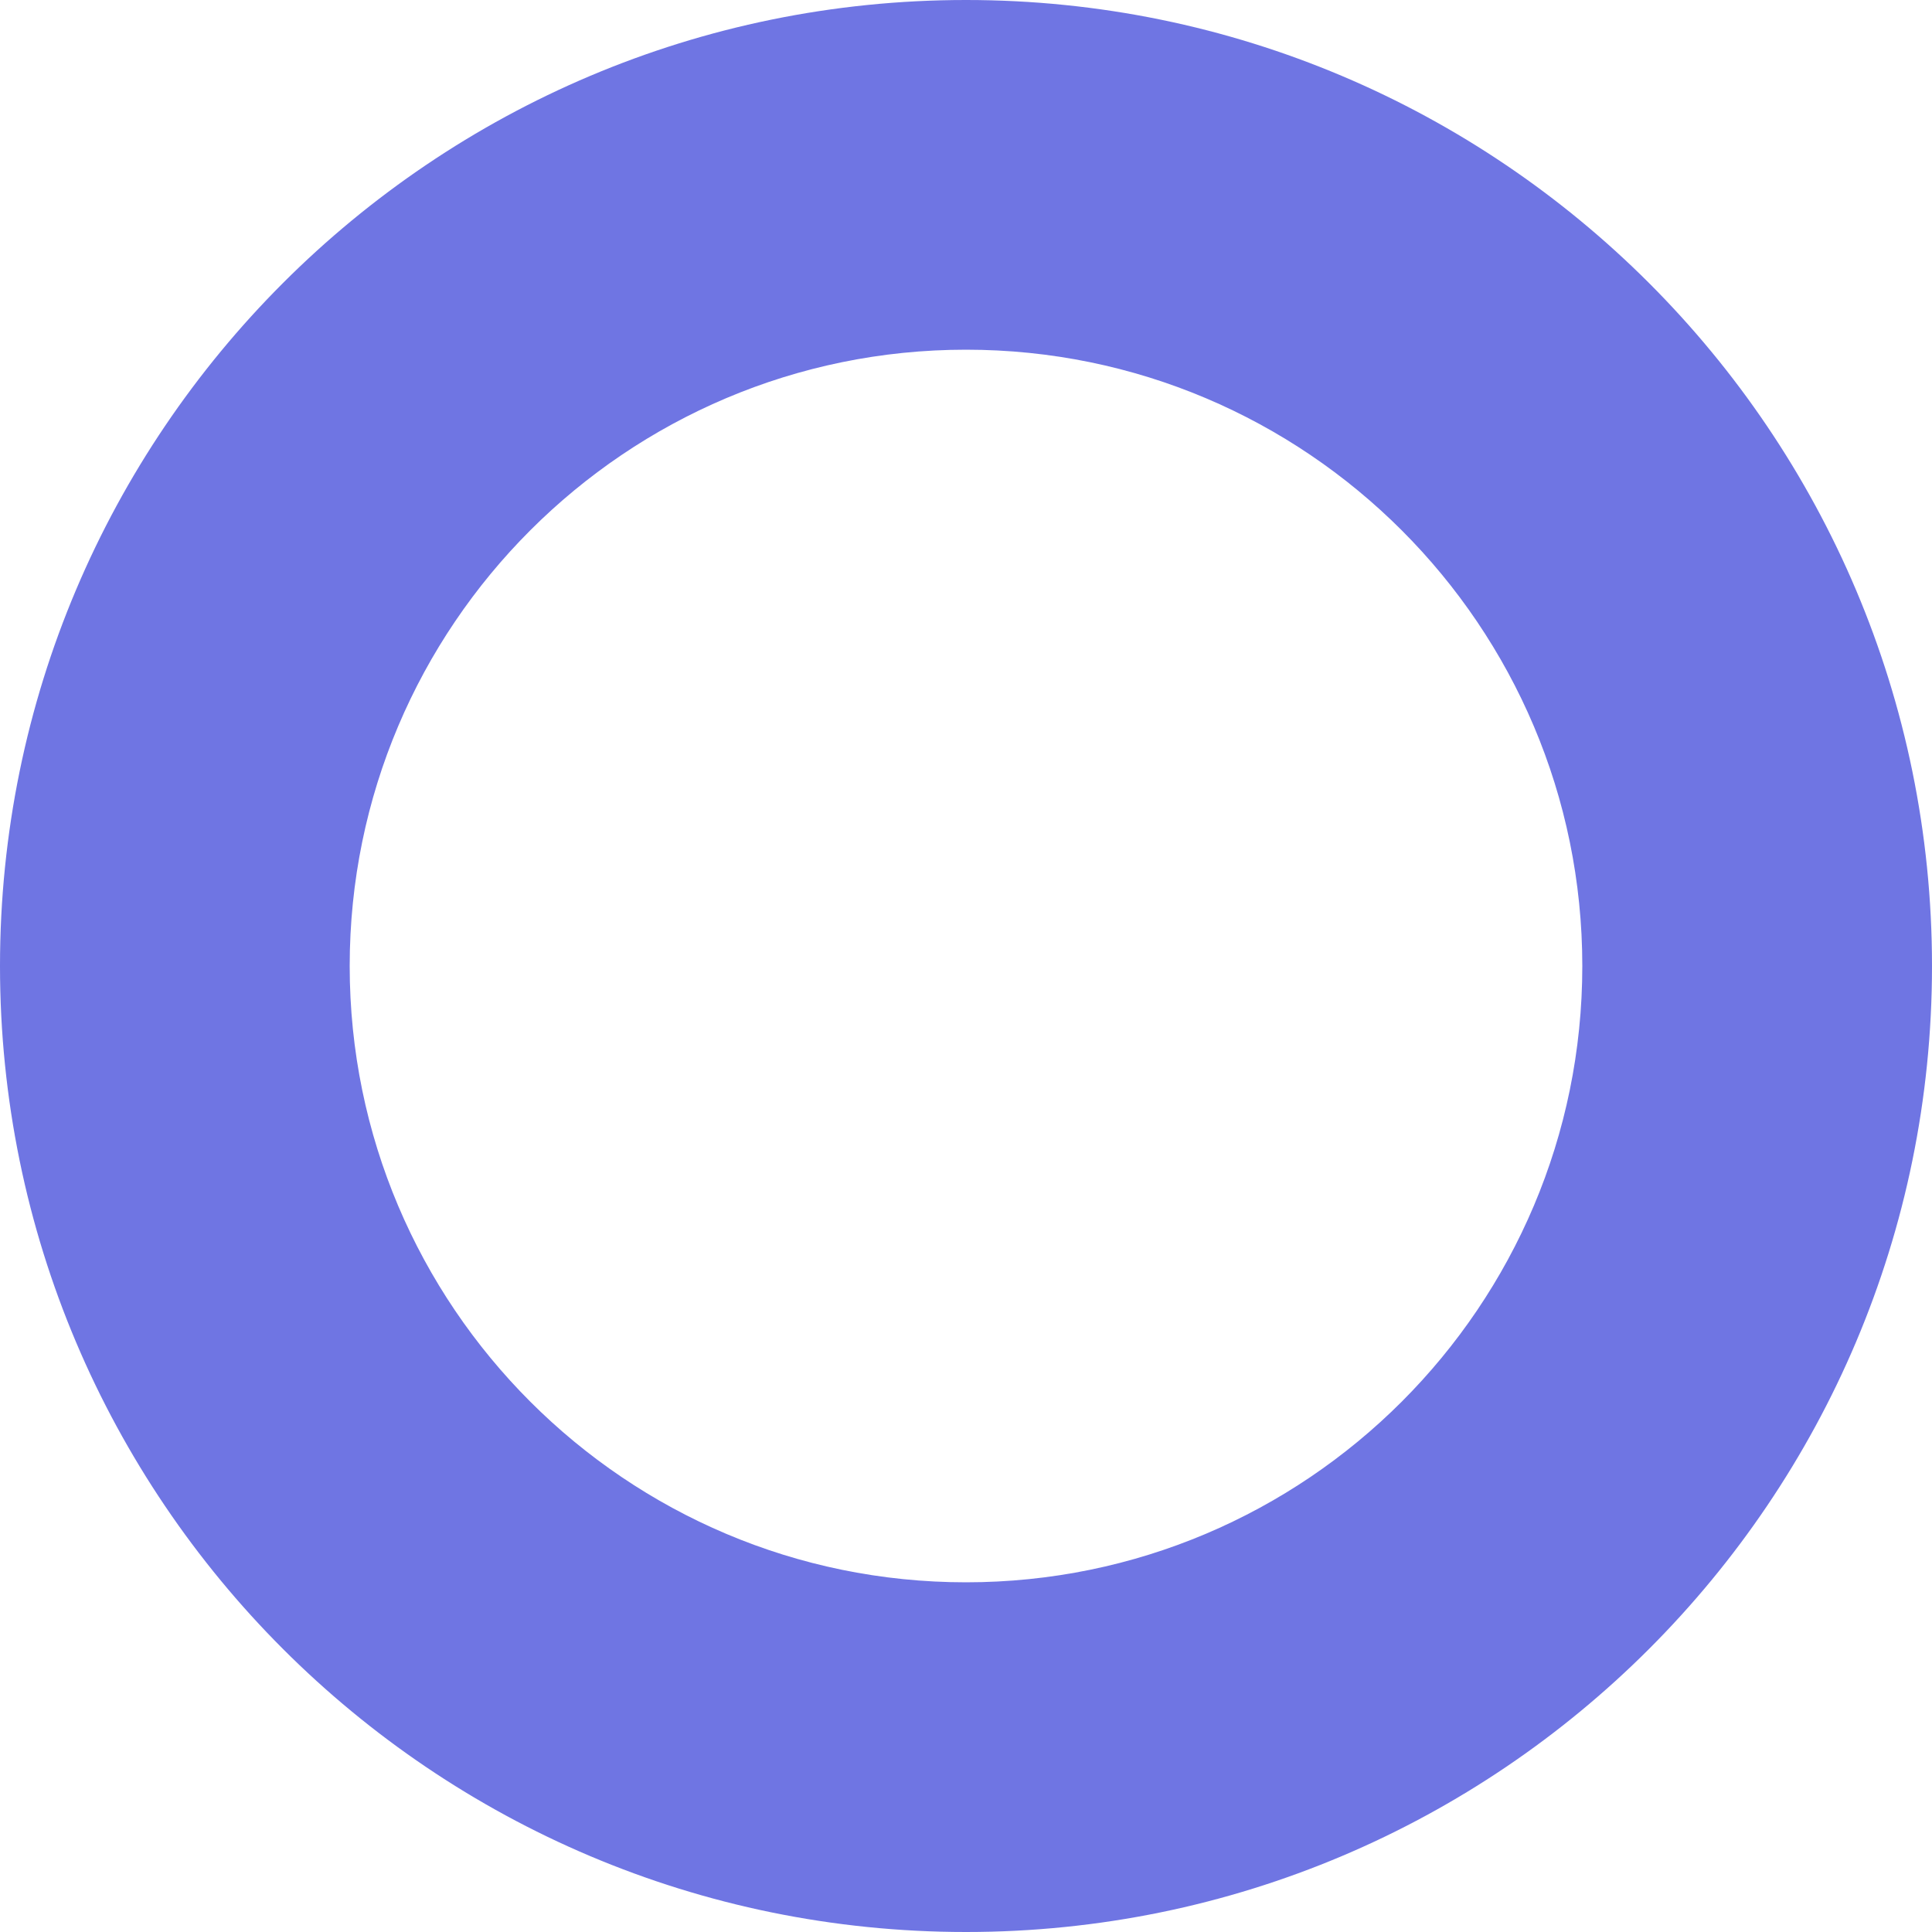 <?xml version="1.0" encoding="UTF-8"?> <svg xmlns="http://www.w3.org/2000/svg" width="21" height="21" viewBox="0 0 21 21" fill="none"> <path d="M10.5 0C4.703 0 0 4.703 0 10.5C0 16.297 4.703 21 10.5 21C16.297 21 21 16.297 21 10.5C21 4.703 16.297 0 10.5 0ZM10.5 17.199C6.803 17.199 3.801 14.197 3.801 10.5C3.801 6.803 6.803 3.801 10.5 3.801C14.197 3.801 17.199 6.803 17.199 10.5C17.199 14.197 14.197 17.199 10.5 17.199Z" fill="#6F75E3"></path> </svg> 